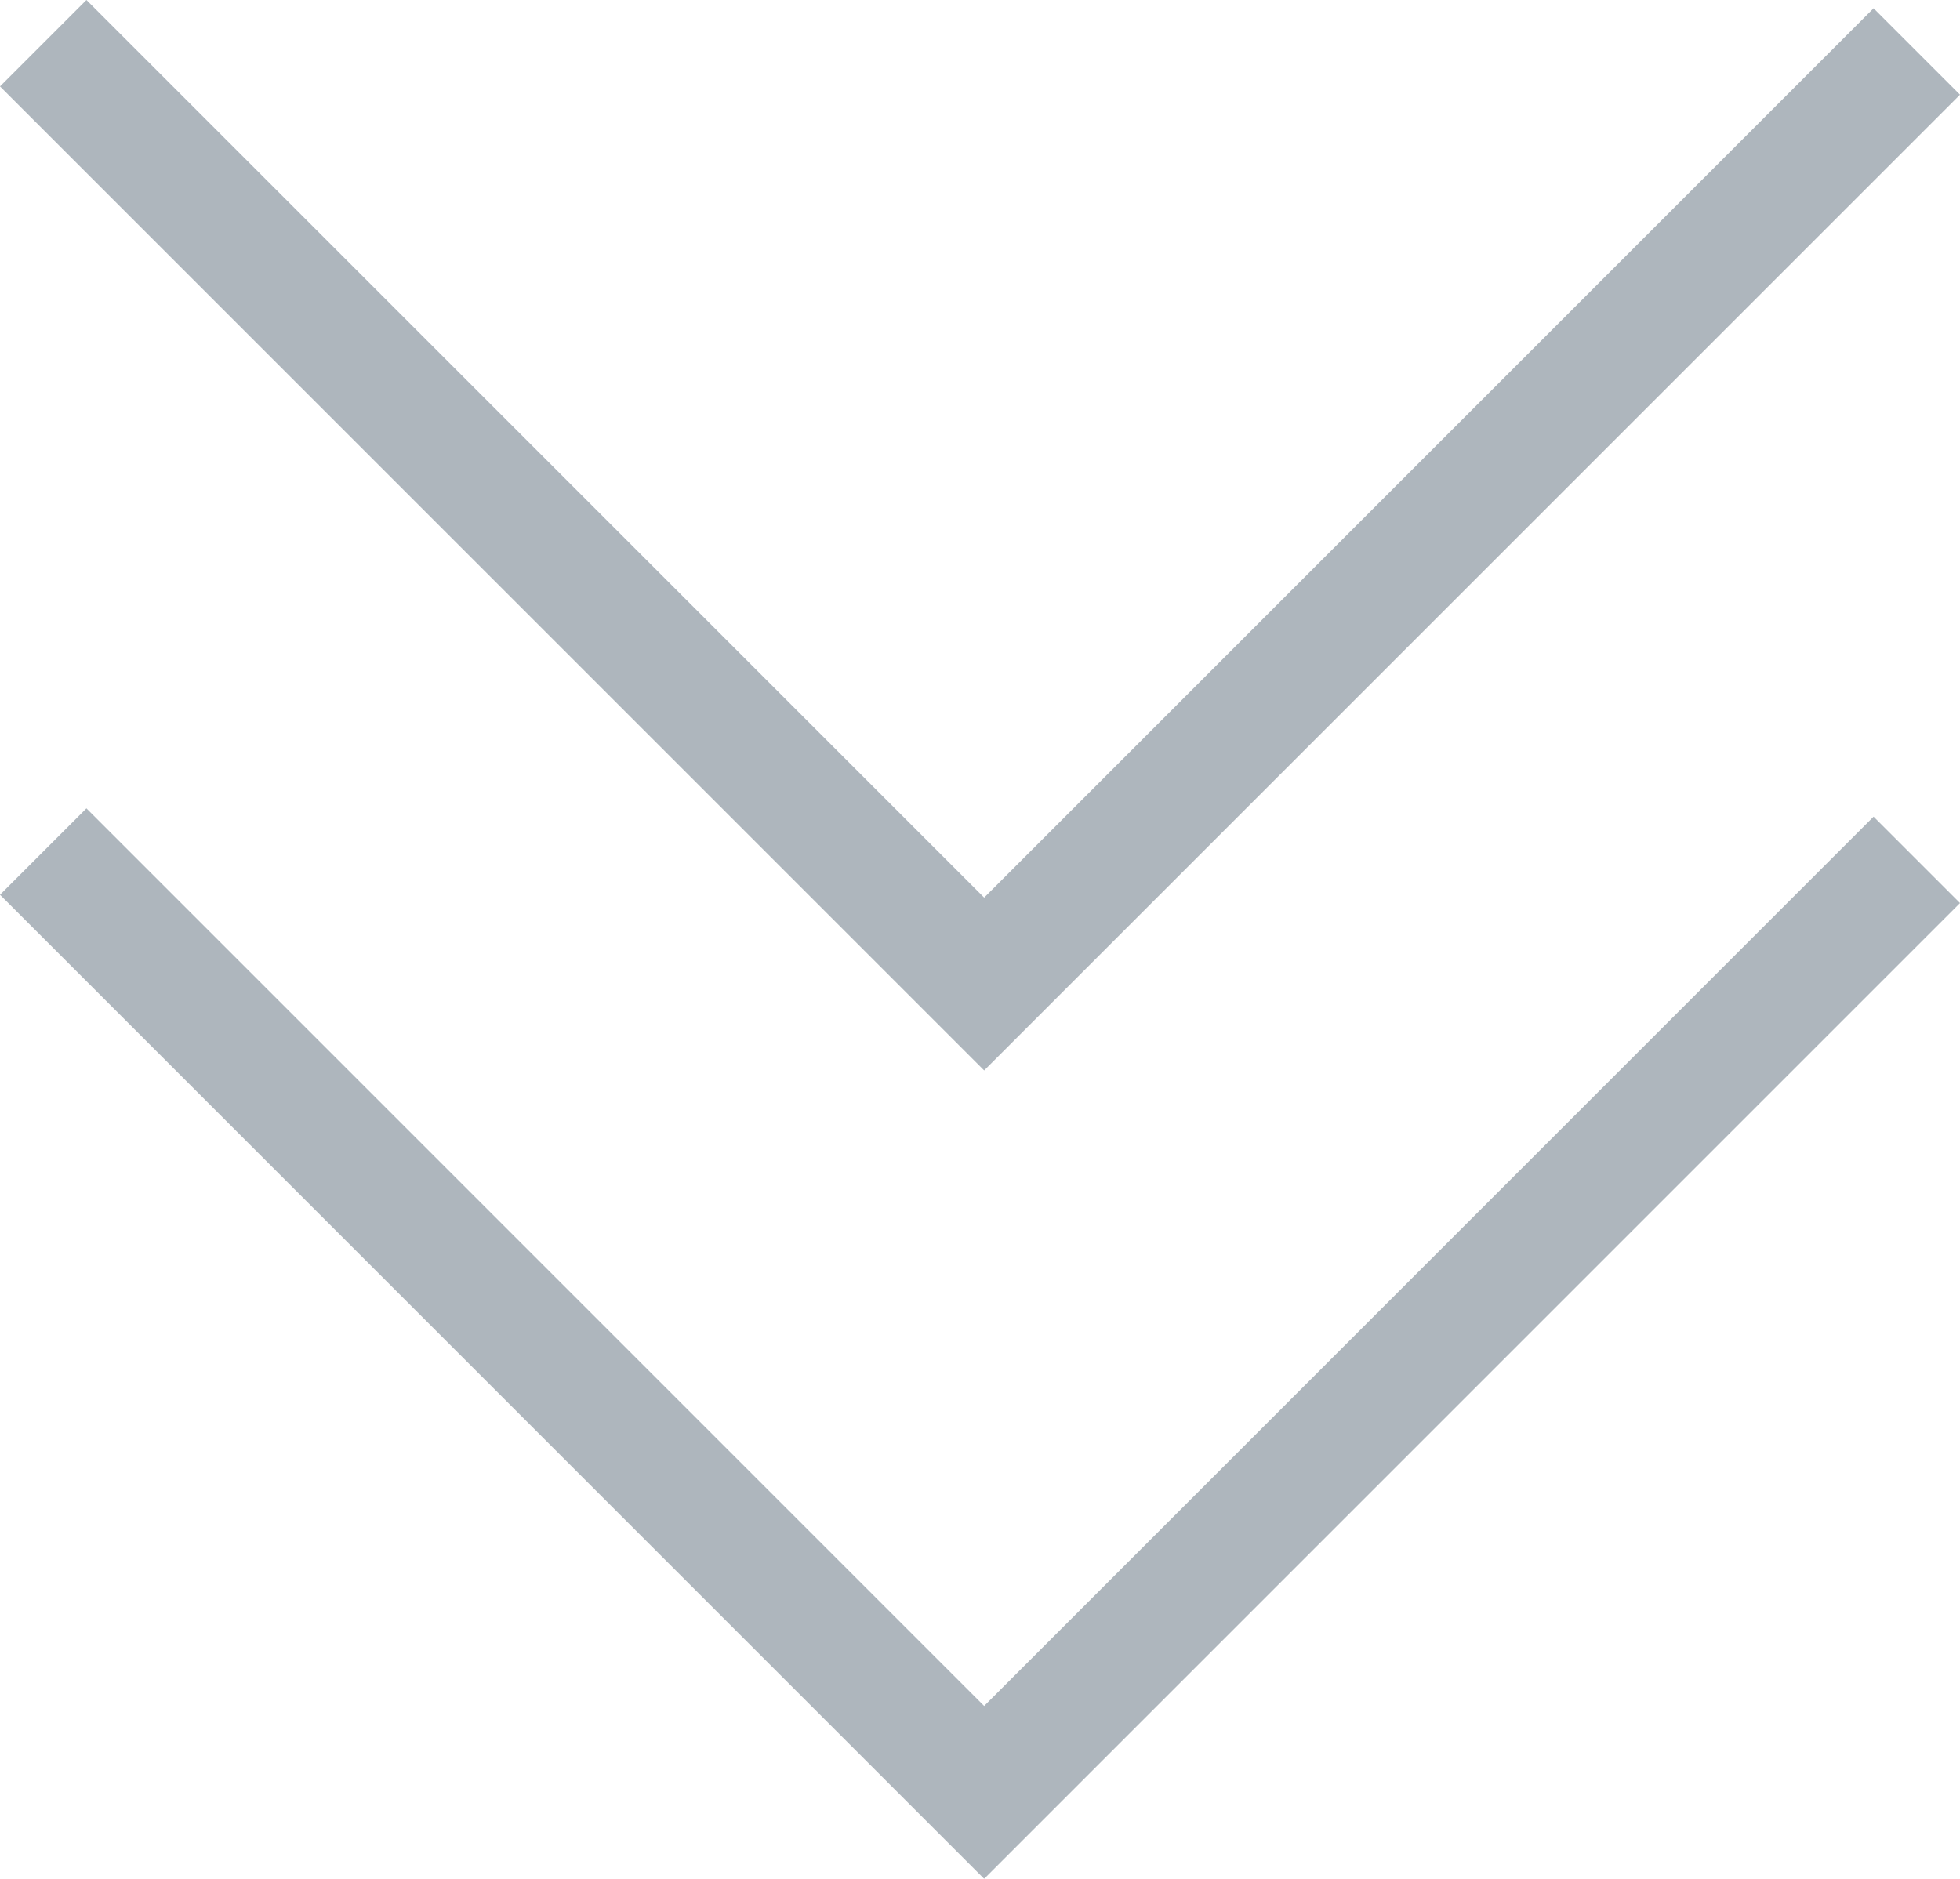 <svg xmlns="http://www.w3.org/2000/svg" viewBox="0 0 179.38 171.97"><defs><style>.cls-1{opacity:0.34;}.cls-2{fill:#12293d;}</style></defs><title>Asset 4</title><g id="Layer_2" data-name="Layer 2"><g id="Layer_3" data-name="Layer 3"><g class="cls-1"><polygon class="cls-2" points="90.07 97.98 0 7.91 7.91 0 90.07 82.16 171.47 0.76 179.38 8.67 90.07 97.98"/><polygon class="cls-2" points="90.07 171.97 0 81.9 7.91 73.99 90.07 156.15 171.47 74.75 179.38 82.66 90.07 171.97"/></g></g></g></svg>